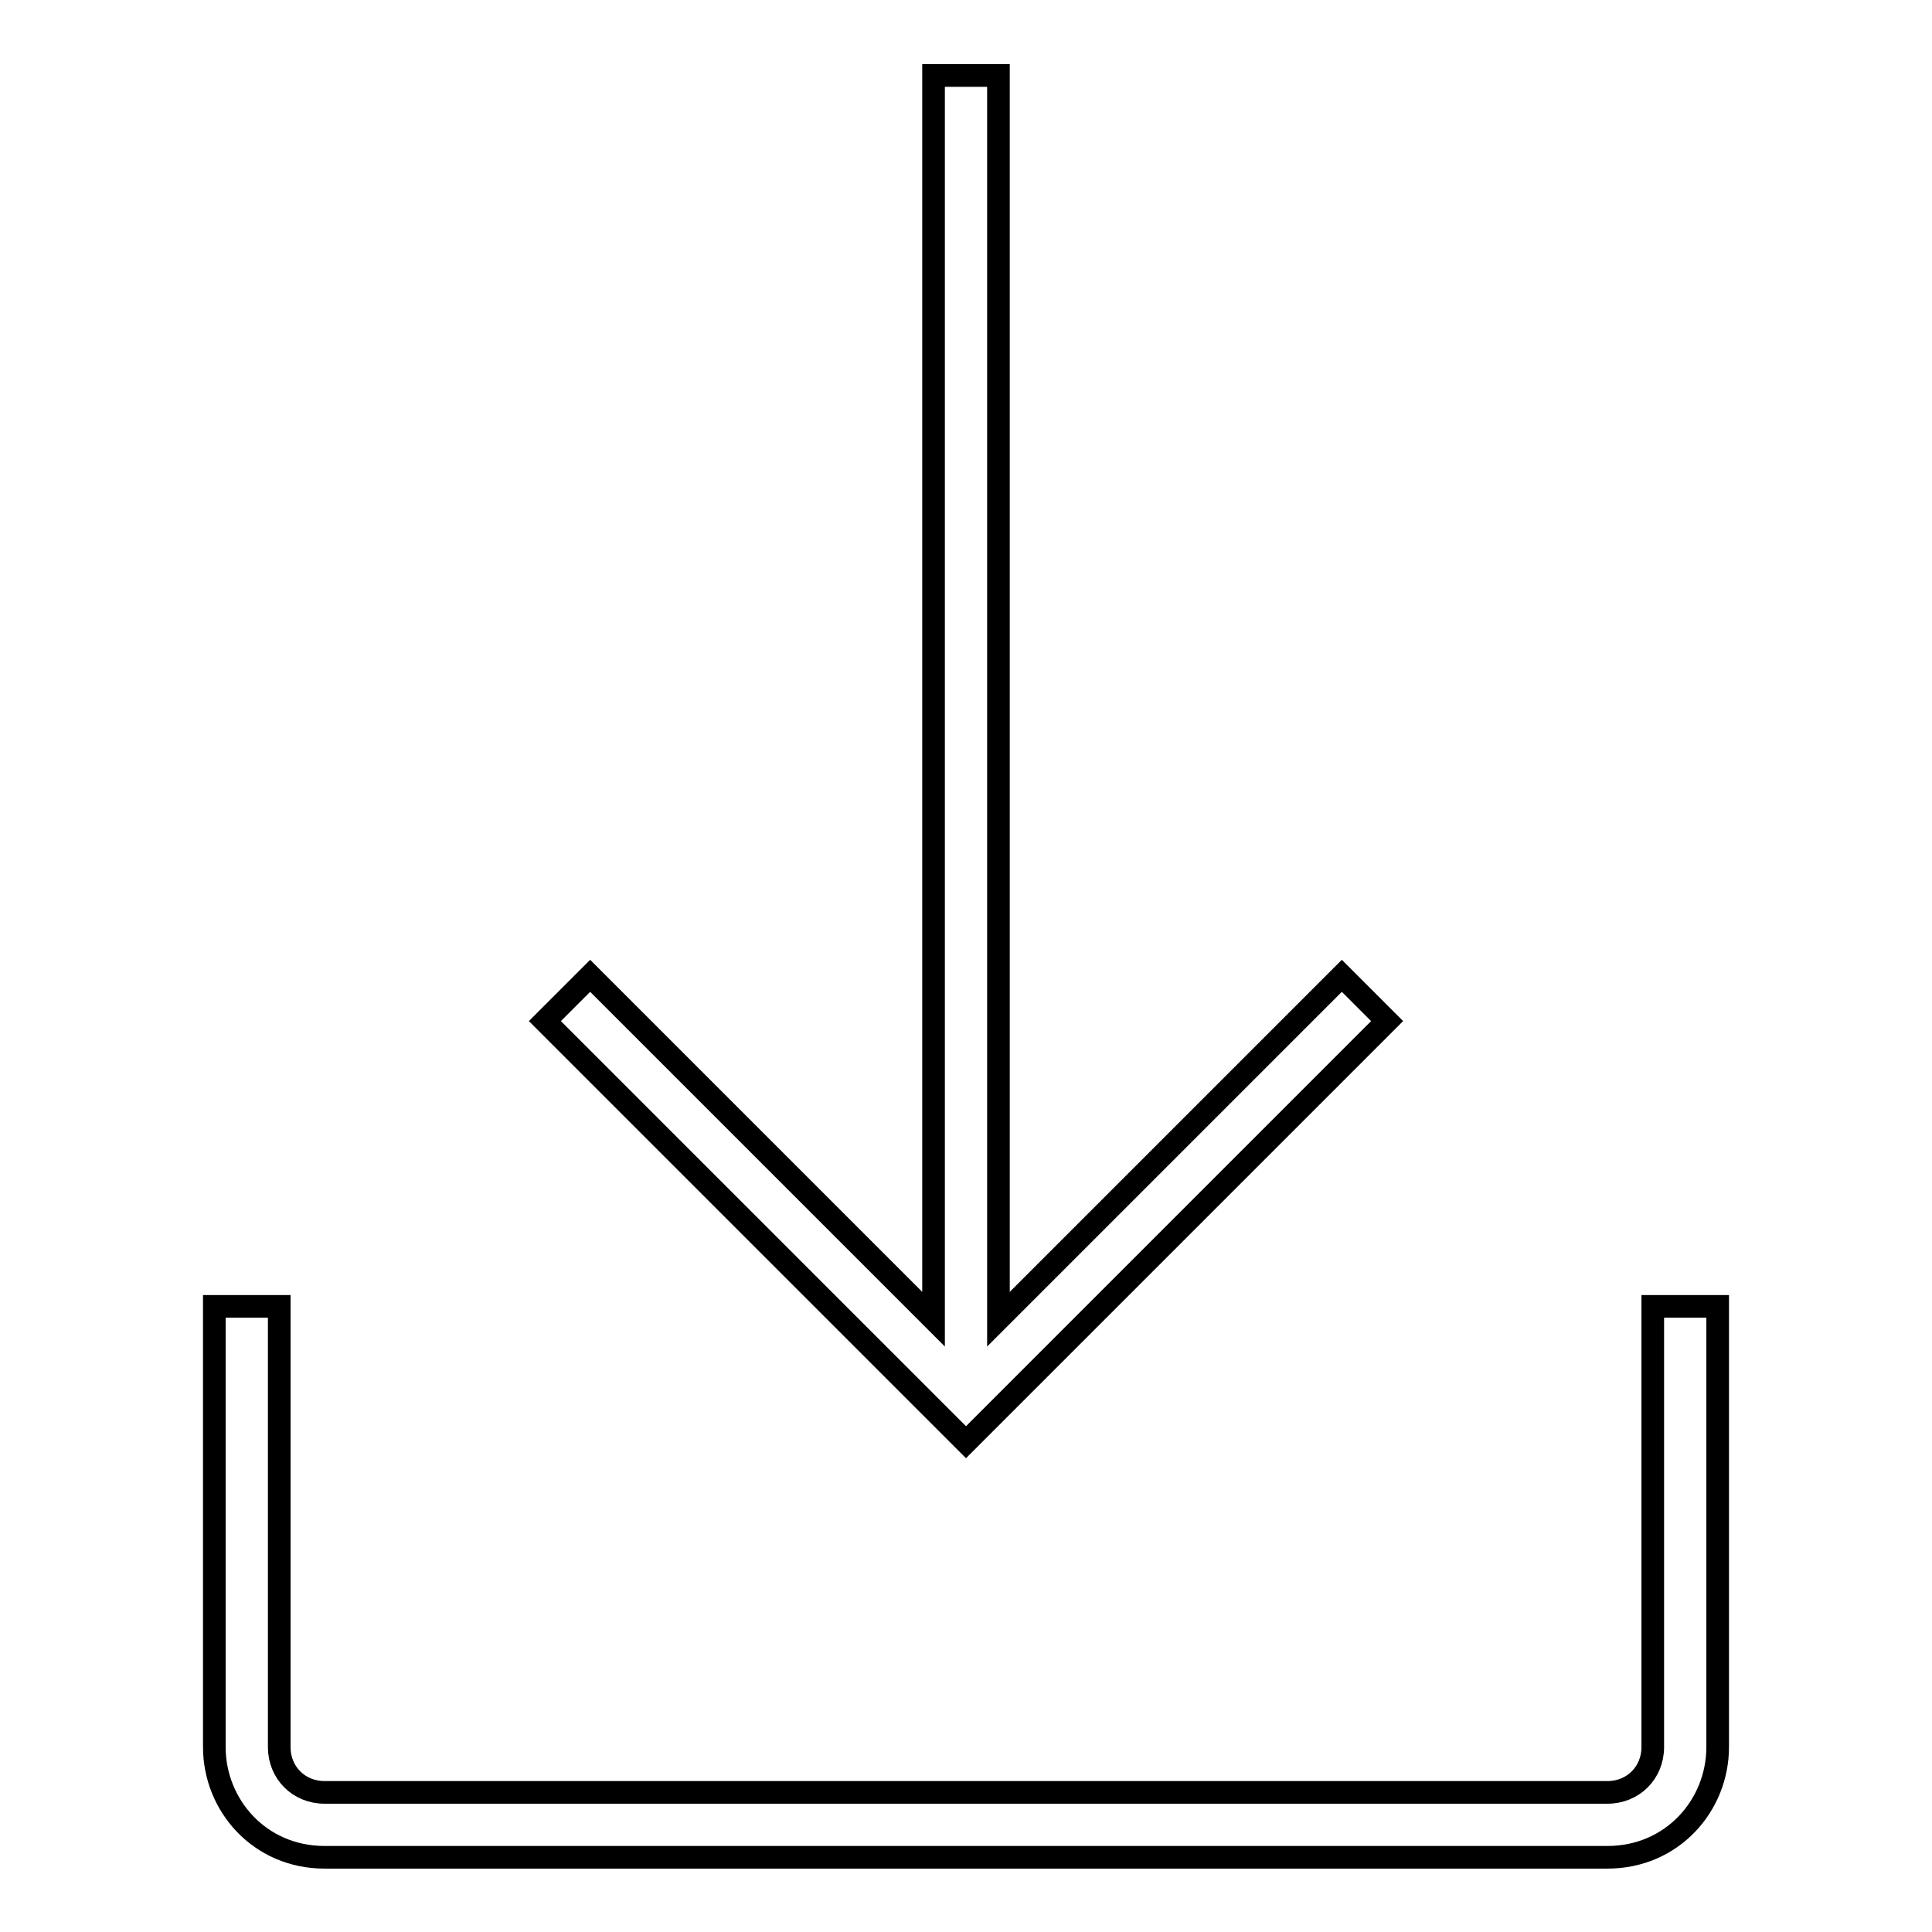 <?xml version="1.0" encoding="utf-8"?>
<!-- Svg Vector Icons : http://www.onlinewebfonts.com/icon -->
<!DOCTYPE svg PUBLIC "-//W3C//DTD SVG 1.1//EN" "http://www.w3.org/Graphics/SVG/1.1/DTD/svg11.dtd">
<svg version="1.1" xmlns="http://www.w3.org/2000/svg" xmlns:xlink="http://www.w3.org/1999/xlink" x="0px" y="0px" viewBox="0 0 256 256" enable-background="new 0 0 256 256" xml:space="preserve">
<g><g><path stroke-width="3" fill-opacity="0" stroke="#000000"  d="M219,173.1v58.4c0,3.4-2.6,6-6,6H43c-3.4,0-6-2.6-6-6v-58.4h-8.6v58.4c0,7.7,6,14.6,14.6,14.6H213c8.6,0,14.6-6.9,14.6-14.6v-58.4H219z"/><path stroke-width="3" fill-opacity="0" stroke="#000000"  d="M183.8,135.3l-6-6l-45.5,45.5V10h-8.6v164.8l-45.5-45.5l-6,6l55.8,55.8L183.8,135.3z"/></g></g>
</svg>